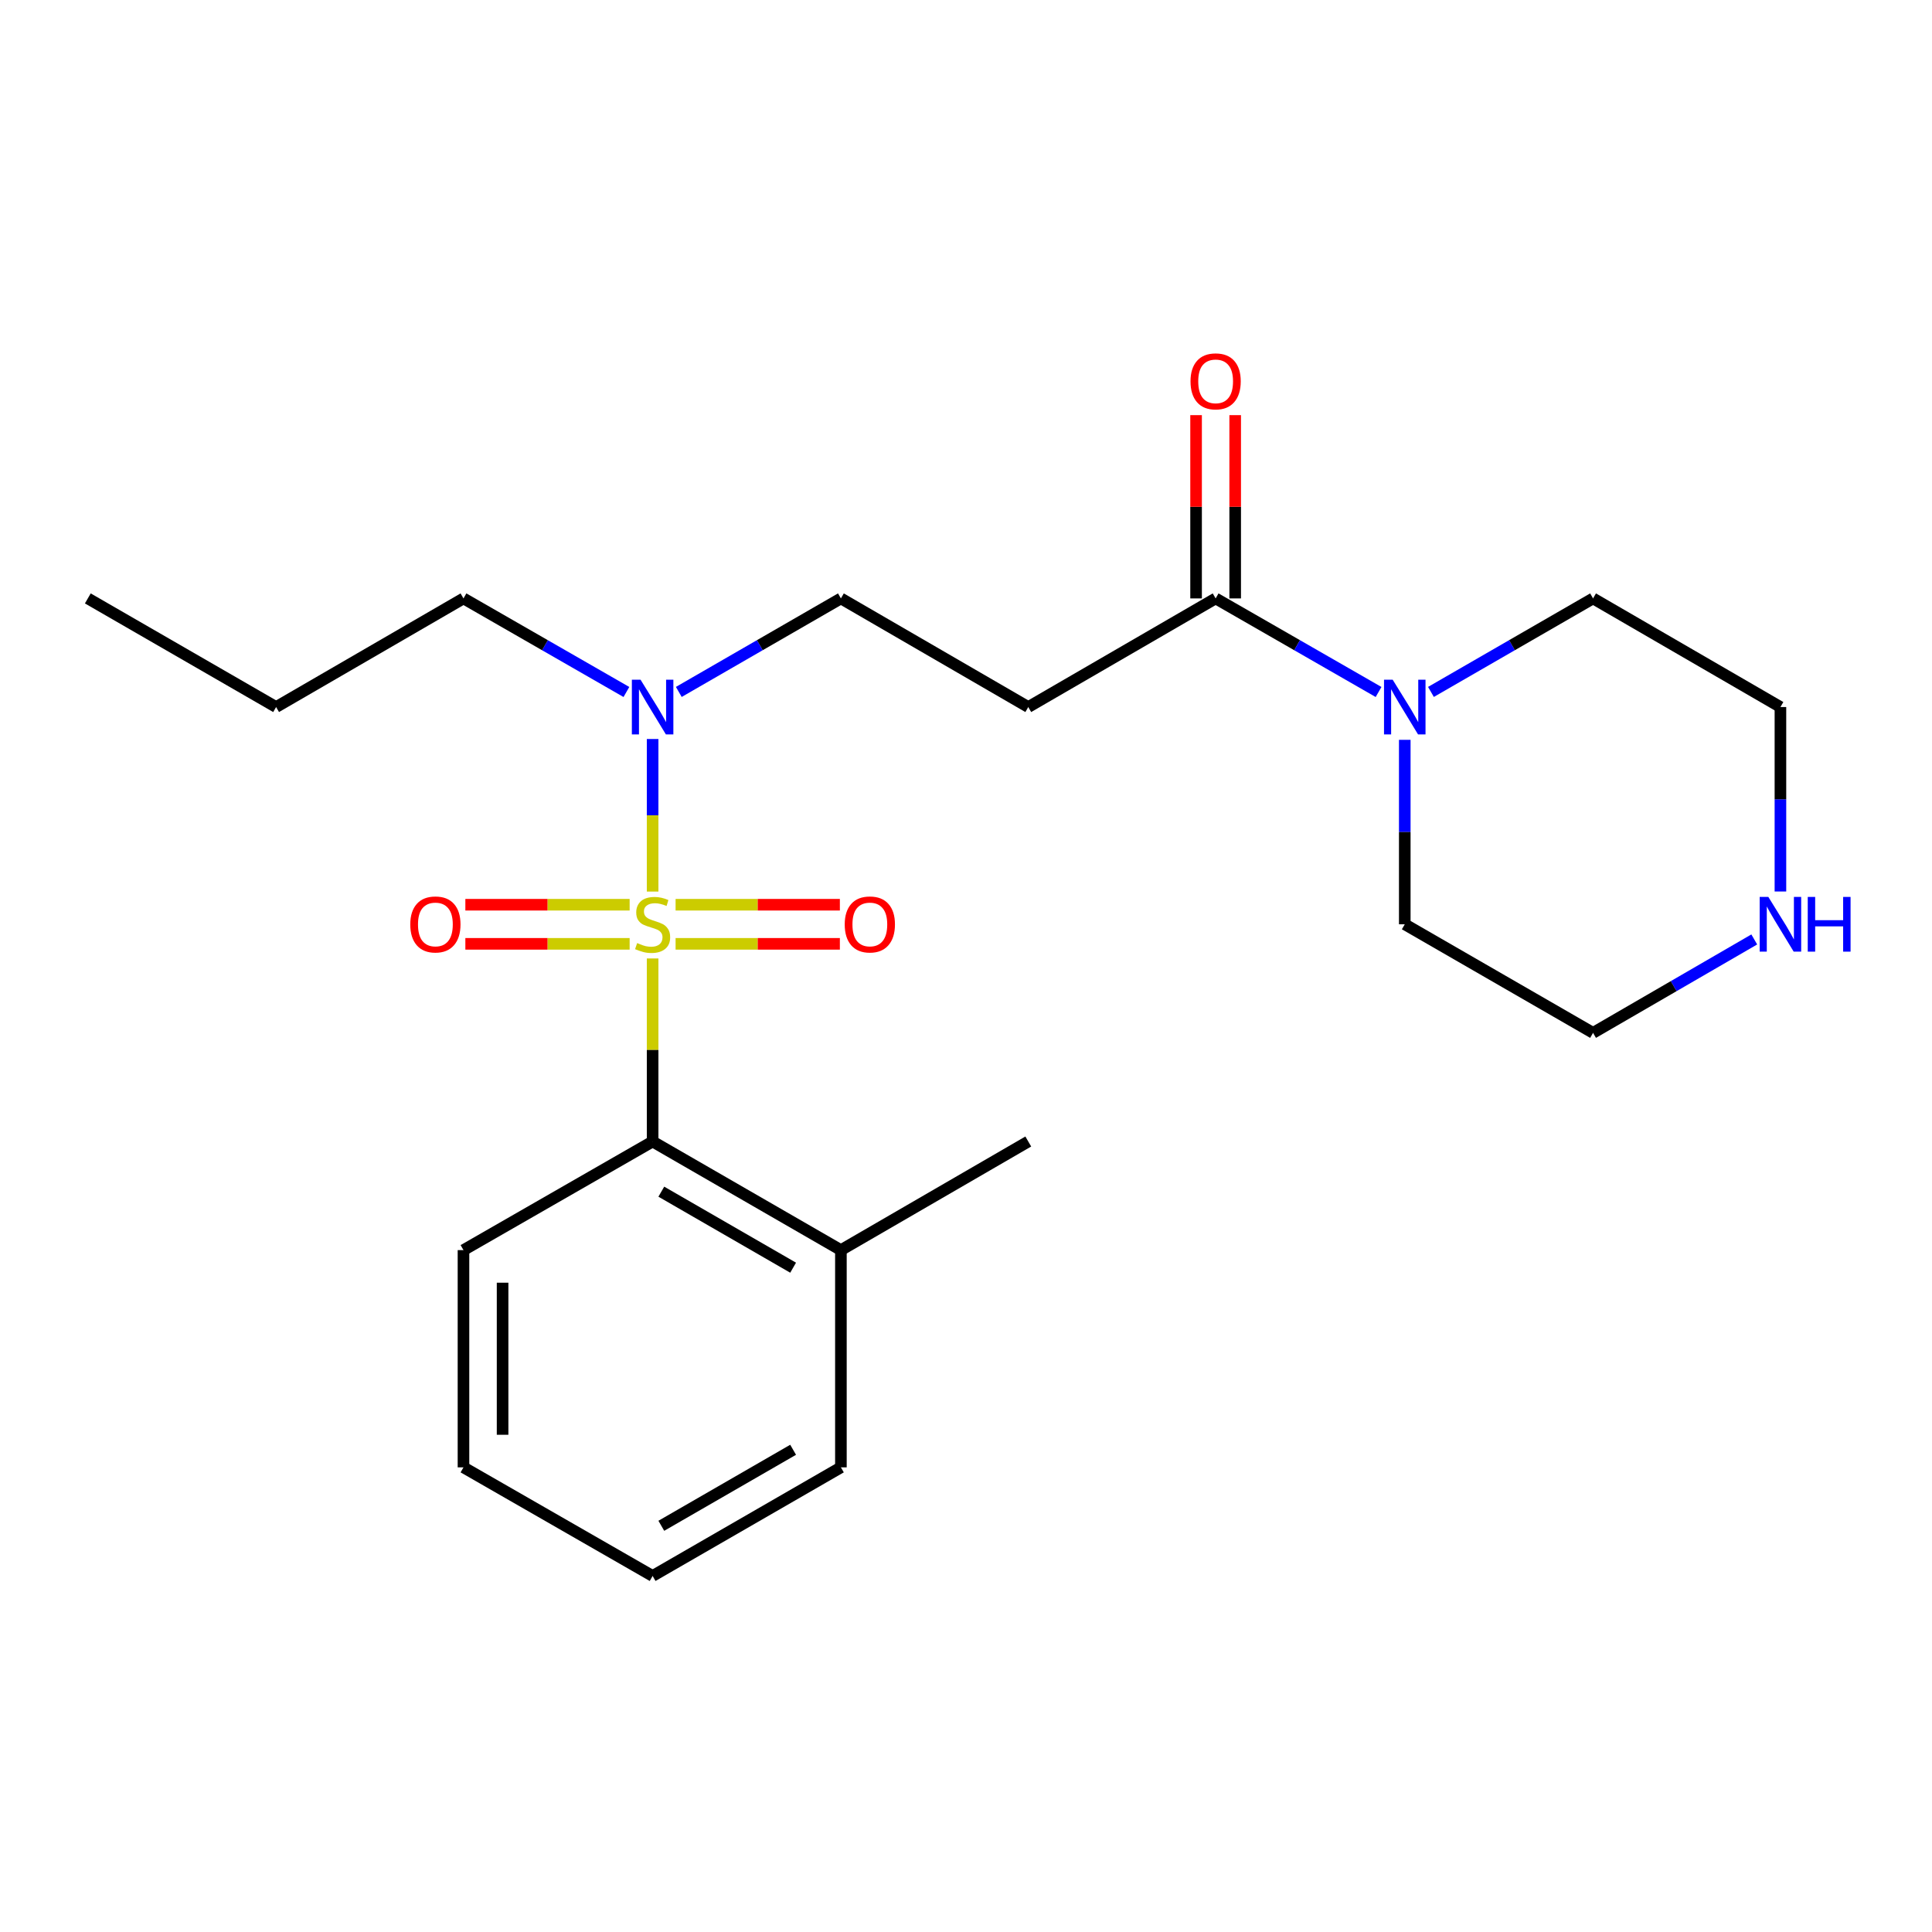 <?xml version='1.0' encoding='iso-8859-1'?>
<svg version='1.1' baseProfile='full'
              xmlns='http://www.w3.org/2000/svg'
                      xmlns:rdkit='http://www.rdkit.org/xml'
                      xmlns:xlink='http://www.w3.org/1999/xlink'
                  xml:space='preserve'
width='1000px' height='1000px' viewBox='0 0 1000 1000'>
<!-- END OF HEADER -->
<rect style='opacity:1.0;fill:#FFFFFF;stroke:none' width='1000' height='1000' x='0' y='0'> </rect>
<path class='bond-0' d='M 337.793,496.099 L 337.793,543.471' style='fill:none;fill-rule:evenodd;stroke:#CCCC00;stroke-width:6px;stroke-linecap:butt;stroke-linejoin:miter;stroke-opacity:1' />
<path class='bond-0' d='M 337.793,543.471 L 337.793,590.844' style='fill:none;fill-rule:evenodd;stroke:#000000;stroke-width:6px;stroke-linecap:butt;stroke-linejoin:miter;stroke-opacity:1' />
<path class='bond-2' d='M 337.793,461.477 L 337.793,421.994' style='fill:none;fill-rule:evenodd;stroke:#CCCC00;stroke-width:6px;stroke-linecap:butt;stroke-linejoin:miter;stroke-opacity:1' />
<path class='bond-2' d='M 337.793,421.994 L 337.793,382.51' style='fill:none;fill-rule:evenodd;stroke:#0000FF;stroke-width:6px;stroke-linecap:butt;stroke-linejoin:miter;stroke-opacity:1' />
<path class='bond-5' d='M 325.902,468.288 L 283.386,468.288' style='fill:none;fill-rule:evenodd;stroke:#CCCC00;stroke-width:6px;stroke-linecap:butt;stroke-linejoin:miter;stroke-opacity:1' />
<path class='bond-5' d='M 283.386,468.288 L 240.871,468.288' style='fill:none;fill-rule:evenodd;stroke:#FF0000;stroke-width:6px;stroke-linecap:butt;stroke-linejoin:miter;stroke-opacity:1' />
<path class='bond-5' d='M 325.902,488.529 L 283.386,488.529' style='fill:none;fill-rule:evenodd;stroke:#CCCC00;stroke-width:6px;stroke-linecap:butt;stroke-linejoin:miter;stroke-opacity:1' />
<path class='bond-5' d='M 283.386,488.529 L 240.871,488.529' style='fill:none;fill-rule:evenodd;stroke:#FF0000;stroke-width:6px;stroke-linecap:butt;stroke-linejoin:miter;stroke-opacity:1' />
<path class='bond-6' d='M 349.684,488.529 L 392.199,488.529' style='fill:none;fill-rule:evenodd;stroke:#CCCC00;stroke-width:6px;stroke-linecap:butt;stroke-linejoin:miter;stroke-opacity:1' />
<path class='bond-6' d='M 392.199,488.529 L 434.714,488.529' style='fill:none;fill-rule:evenodd;stroke:#FF0000;stroke-width:6px;stroke-linecap:butt;stroke-linejoin:miter;stroke-opacity:1' />
<path class='bond-6' d='M 349.684,468.288 L 392.199,468.288' style='fill:none;fill-rule:evenodd;stroke:#CCCC00;stroke-width:6px;stroke-linecap:butt;stroke-linejoin:miter;stroke-opacity:1' />
<path class='bond-6' d='M 392.199,468.288 L 434.714,468.288' style='fill:none;fill-rule:evenodd;stroke:#FF0000;stroke-width:6px;stroke-linecap:butt;stroke-linejoin:miter;stroke-opacity:1' />
<path class='bond-10' d='M 337.793,590.844 L 435.25,647.056' style='fill:none;fill-rule:evenodd;stroke:#000000;stroke-width:6px;stroke-linecap:butt;stroke-linejoin:miter;stroke-opacity:1' />
<path class='bond-10' d='M 342.299,616.808 L 410.519,656.157' style='fill:none;fill-rule:evenodd;stroke:#000000;stroke-width:6px;stroke-linecap:butt;stroke-linejoin:miter;stroke-opacity:1' />
<path class='bond-13' d='M 337.793,590.844 L 239.897,647.056' style='fill:none;fill-rule:evenodd;stroke:#000000;stroke-width:6px;stroke-linecap:butt;stroke-linejoin:miter;stroke-opacity:1' />
<path class='bond-1' d='M 629.209,309.739 L 532.235,365.962' style='fill:none;fill-rule:evenodd;stroke:#000000;stroke-width:6px;stroke-linecap:butt;stroke-linejoin:miter;stroke-opacity:1' />
<path class='bond-3' d='M 629.209,309.739 L 671.376,333.956' style='fill:none;fill-rule:evenodd;stroke:#000000;stroke-width:6px;stroke-linecap:butt;stroke-linejoin:miter;stroke-opacity:1' />
<path class='bond-3' d='M 671.376,333.956 L 713.542,358.173' style='fill:none;fill-rule:evenodd;stroke:#0000FF;stroke-width:6px;stroke-linecap:butt;stroke-linejoin:miter;stroke-opacity:1' />
<path class='bond-9' d='M 639.329,309.739 L 639.329,262.307' style='fill:none;fill-rule:evenodd;stroke:#000000;stroke-width:6px;stroke-linecap:butt;stroke-linejoin:miter;stroke-opacity:1' />
<path class='bond-9' d='M 639.329,262.307 L 639.329,214.875' style='fill:none;fill-rule:evenodd;stroke:#FF0000;stroke-width:6px;stroke-linecap:butt;stroke-linejoin:miter;stroke-opacity:1' />
<path class='bond-9' d='M 619.089,309.739 L 619.089,262.307' style='fill:none;fill-rule:evenodd;stroke:#000000;stroke-width:6px;stroke-linecap:butt;stroke-linejoin:miter;stroke-opacity:1' />
<path class='bond-9' d='M 619.089,262.307 L 619.089,214.875' style='fill:none;fill-rule:evenodd;stroke:#FF0000;stroke-width:6px;stroke-linecap:butt;stroke-linejoin:miter;stroke-opacity:1' />
<path class='bond-7' d='M 351.346,358.143 L 393.298,333.941' style='fill:none;fill-rule:evenodd;stroke:#0000FF;stroke-width:6px;stroke-linecap:butt;stroke-linejoin:miter;stroke-opacity:1' />
<path class='bond-7' d='M 393.298,333.941 L 435.25,309.739' style='fill:none;fill-rule:evenodd;stroke:#000000;stroke-width:6px;stroke-linecap:butt;stroke-linejoin:miter;stroke-opacity:1' />
<path class='bond-14' d='M 324.23,358.173 L 282.064,333.956' style='fill:none;fill-rule:evenodd;stroke:#0000FF;stroke-width:6px;stroke-linecap:butt;stroke-linejoin:miter;stroke-opacity:1' />
<path class='bond-14' d='M 282.064,333.956 L 239.897,309.739' style='fill:none;fill-rule:evenodd;stroke:#000000;stroke-width:6px;stroke-linecap:butt;stroke-linejoin:miter;stroke-opacity:1' />
<path class='bond-11' d='M 740.657,358.143 L 782.61,333.941' style='fill:none;fill-rule:evenodd;stroke:#0000FF;stroke-width:6px;stroke-linecap:butt;stroke-linejoin:miter;stroke-opacity:1' />
<path class='bond-11' d='M 782.61,333.941 L 824.562,309.739' style='fill:none;fill-rule:evenodd;stroke:#000000;stroke-width:6px;stroke-linecap:butt;stroke-linejoin:miter;stroke-opacity:1' />
<path class='bond-12' d='M 727.105,382.933 L 727.105,430.671' style='fill:none;fill-rule:evenodd;stroke:#0000FF;stroke-width:6px;stroke-linecap:butt;stroke-linejoin:miter;stroke-opacity:1' />
<path class='bond-12' d='M 727.105,430.671 L 727.105,478.408' style='fill:none;fill-rule:evenodd;stroke:#000000;stroke-width:6px;stroke-linecap:butt;stroke-linejoin:miter;stroke-opacity:1' />
<path class='bond-4' d='M 532.235,365.962 L 435.25,309.739' style='fill:none;fill-rule:evenodd;stroke:#000000;stroke-width:6px;stroke-linecap:butt;stroke-linejoin:miter;stroke-opacity:1' />
<path class='bond-8' d='M 908.005,486.256 L 866.283,510.433' style='fill:none;fill-rule:evenodd;stroke:#0000FF;stroke-width:6px;stroke-linecap:butt;stroke-linejoin:miter;stroke-opacity:1' />
<path class='bond-8' d='M 866.283,510.433 L 824.562,534.609' style='fill:none;fill-rule:evenodd;stroke:#000000;stroke-width:6px;stroke-linecap:butt;stroke-linejoin:miter;stroke-opacity:1' />
<path class='bond-24' d='M 921.547,461.437 L 921.547,413.7' style='fill:none;fill-rule:evenodd;stroke:#0000FF;stroke-width:6px;stroke-linecap:butt;stroke-linejoin:miter;stroke-opacity:1' />
<path class='bond-24' d='M 921.547,413.7 L 921.547,365.962' style='fill:none;fill-rule:evenodd;stroke:#000000;stroke-width:6px;stroke-linecap:butt;stroke-linejoin:miter;stroke-opacity:1' />
<path class='bond-17' d='M 435.25,647.056 L 532.235,590.844' style='fill:none;fill-rule:evenodd;stroke:#000000;stroke-width:6px;stroke-linecap:butt;stroke-linejoin:miter;stroke-opacity:1' />
<path class='bond-18' d='M 435.25,647.056 L 435.25,759.502' style='fill:none;fill-rule:evenodd;stroke:#000000;stroke-width:6px;stroke-linecap:butt;stroke-linejoin:miter;stroke-opacity:1' />
<path class='bond-15' d='M 824.562,309.739 L 921.547,365.962' style='fill:none;fill-rule:evenodd;stroke:#000000;stroke-width:6px;stroke-linecap:butt;stroke-linejoin:miter;stroke-opacity:1' />
<path class='bond-16' d='M 727.105,478.408 L 824.562,534.609' style='fill:none;fill-rule:evenodd;stroke:#000000;stroke-width:6px;stroke-linecap:butt;stroke-linejoin:miter;stroke-opacity:1' />
<path class='bond-20' d='M 239.897,647.056 L 239.897,759.502' style='fill:none;fill-rule:evenodd;stroke:#000000;stroke-width:6px;stroke-linecap:butt;stroke-linejoin:miter;stroke-opacity:1' />
<path class='bond-20' d='M 260.137,663.923 L 260.137,742.635' style='fill:none;fill-rule:evenodd;stroke:#000000;stroke-width:6px;stroke-linecap:butt;stroke-linejoin:miter;stroke-opacity:1' />
<path class='bond-19' d='M 239.897,309.739 L 142.912,365.962' style='fill:none;fill-rule:evenodd;stroke:#000000;stroke-width:6px;stroke-linecap:butt;stroke-linejoin:miter;stroke-opacity:1' />
<path class='bond-23' d='M 435.25,759.502 L 337.793,815.714' style='fill:none;fill-rule:evenodd;stroke:#000000;stroke-width:6px;stroke-linecap:butt;stroke-linejoin:miter;stroke-opacity:1' />
<path class='bond-23' d='M 410.519,750.401 L 342.299,789.749' style='fill:none;fill-rule:evenodd;stroke:#000000;stroke-width:6px;stroke-linecap:butt;stroke-linejoin:miter;stroke-opacity:1' />
<path class='bond-21' d='M 142.912,365.962 L 45.455,309.739' style='fill:none;fill-rule:evenodd;stroke:#000000;stroke-width:6px;stroke-linecap:butt;stroke-linejoin:miter;stroke-opacity:1' />
<path class='bond-22' d='M 239.897,759.502 L 337.793,815.714' style='fill:none;fill-rule:evenodd;stroke:#000000;stroke-width:6px;stroke-linecap:butt;stroke-linejoin:miter;stroke-opacity:1' />
<path  class='atom-0' d='M 329.793 488.128
Q 330.113 488.248, 331.433 488.808
Q 332.753 489.368, 334.193 489.728
Q 335.673 490.048, 337.113 490.048
Q 339.793 490.048, 341.353 488.768
Q 342.913 487.448, 342.913 485.168
Q 342.913 483.608, 342.113 482.648
Q 341.353 481.688, 340.153 481.168
Q 338.953 480.648, 336.953 480.048
Q 334.433 479.288, 332.913 478.568
Q 331.433 477.848, 330.353 476.328
Q 329.313 474.808, 329.313 472.248
Q 329.313 468.688, 331.713 466.488
Q 334.153 464.288, 338.953 464.288
Q 342.233 464.288, 345.953 465.848
L 345.033 468.928
Q 341.633 467.528, 339.073 467.528
Q 336.313 467.528, 334.793 468.688
Q 333.273 469.808, 333.313 471.768
Q 333.313 473.288, 334.073 474.208
Q 334.873 475.128, 335.993 475.648
Q 337.153 476.168, 339.073 476.768
Q 341.633 477.568, 343.153 478.368
Q 344.673 479.168, 345.753 480.808
Q 346.873 482.408, 346.873 485.168
Q 346.873 489.088, 344.233 491.208
Q 341.633 493.288, 337.273 493.288
Q 334.753 493.288, 332.833 492.728
Q 330.953 492.208, 328.713 491.288
L 329.793 488.128
' fill='#CCCC00'/>
<path  class='atom-3' d='M 331.533 351.802
L 340.813 366.802
Q 341.733 368.282, 343.213 370.962
Q 344.693 373.642, 344.773 373.802
L 344.773 351.802
L 348.533 351.802
L 348.533 380.122
L 344.653 380.122
L 334.693 363.722
Q 333.533 361.802, 332.293 359.602
Q 331.093 357.402, 330.733 356.722
L 330.733 380.122
L 327.053 380.122
L 327.053 351.802
L 331.533 351.802
' fill='#0000FF'/>
<path  class='atom-4' d='M 720.845 351.802
L 730.125 366.802
Q 731.045 368.282, 732.525 370.962
Q 734.005 373.642, 734.085 373.802
L 734.085 351.802
L 737.845 351.802
L 737.845 380.122
L 733.965 380.122
L 724.005 363.722
Q 722.845 361.802, 721.605 359.602
Q 720.405 357.402, 720.045 356.722
L 720.045 380.122
L 716.365 380.122
L 716.365 351.802
L 720.845 351.802
' fill='#0000FF'/>
<path  class='atom-6' d='M 212.358 478.488
Q 212.358 471.688, 215.718 467.888
Q 219.078 464.088, 225.358 464.088
Q 231.638 464.088, 234.998 467.888
Q 238.358 471.688, 238.358 478.488
Q 238.358 485.368, 234.958 489.288
Q 231.558 493.168, 225.358 493.168
Q 219.118 493.168, 215.718 489.288
Q 212.358 485.408, 212.358 478.488
M 225.358 489.968
Q 229.678 489.968, 231.998 487.088
Q 234.358 484.168, 234.358 478.488
Q 234.358 472.928, 231.998 470.128
Q 229.678 467.288, 225.358 467.288
Q 221.038 467.288, 218.678 470.088
Q 216.358 472.888, 216.358 478.488
Q 216.358 484.208, 218.678 487.088
Q 221.038 489.968, 225.358 489.968
' fill='#FF0000'/>
<path  class='atom-7' d='M 437.228 478.488
Q 437.228 471.688, 440.588 467.888
Q 443.948 464.088, 450.228 464.088
Q 456.508 464.088, 459.868 467.888
Q 463.228 471.688, 463.228 478.488
Q 463.228 485.368, 459.828 489.288
Q 456.428 493.168, 450.228 493.168
Q 443.988 493.168, 440.588 489.288
Q 437.228 485.408, 437.228 478.488
M 450.228 489.968
Q 454.548 489.968, 456.868 487.088
Q 459.228 484.168, 459.228 478.488
Q 459.228 472.928, 456.868 470.128
Q 454.548 467.288, 450.228 467.288
Q 445.908 467.288, 443.548 470.088
Q 441.228 472.888, 441.228 478.488
Q 441.228 484.208, 443.548 487.088
Q 445.908 489.968, 450.228 489.968
' fill='#FF0000'/>
<path  class='atom-9' d='M 915.287 464.248
L 924.567 479.248
Q 925.487 480.728, 926.967 483.408
Q 928.447 486.088, 928.527 486.248
L 928.527 464.248
L 932.287 464.248
L 932.287 492.568
L 928.407 492.568
L 918.447 476.168
Q 917.287 474.248, 916.047 472.048
Q 914.847 469.848, 914.487 469.168
L 914.487 492.568
L 910.807 492.568
L 910.807 464.248
L 915.287 464.248
' fill='#0000FF'/>
<path  class='atom-9' d='M 935.687 464.248
L 939.527 464.248
L 939.527 476.288
L 954.007 476.288
L 954.007 464.248
L 957.847 464.248
L 957.847 492.568
L 954.007 492.568
L 954.007 479.488
L 939.527 479.488
L 939.527 492.568
L 935.687 492.568
L 935.687 464.248
' fill='#0000FF'/>
<path  class='atom-10' d='M 616.209 197.384
Q 616.209 190.584, 619.569 186.784
Q 622.929 182.984, 629.209 182.984
Q 635.489 182.984, 638.849 186.784
Q 642.209 190.584, 642.209 197.384
Q 642.209 204.264, 638.809 208.184
Q 635.409 212.064, 629.209 212.064
Q 622.969 212.064, 619.569 208.184
Q 616.209 204.304, 616.209 197.384
M 629.209 208.864
Q 633.529 208.864, 635.849 205.984
Q 638.209 203.064, 638.209 197.384
Q 638.209 191.824, 635.849 189.024
Q 633.529 186.184, 629.209 186.184
Q 624.889 186.184, 622.529 188.984
Q 620.209 191.784, 620.209 197.384
Q 620.209 203.104, 622.529 205.984
Q 624.889 208.864, 629.209 208.864
' fill='#FF0000'/>
</svg>
